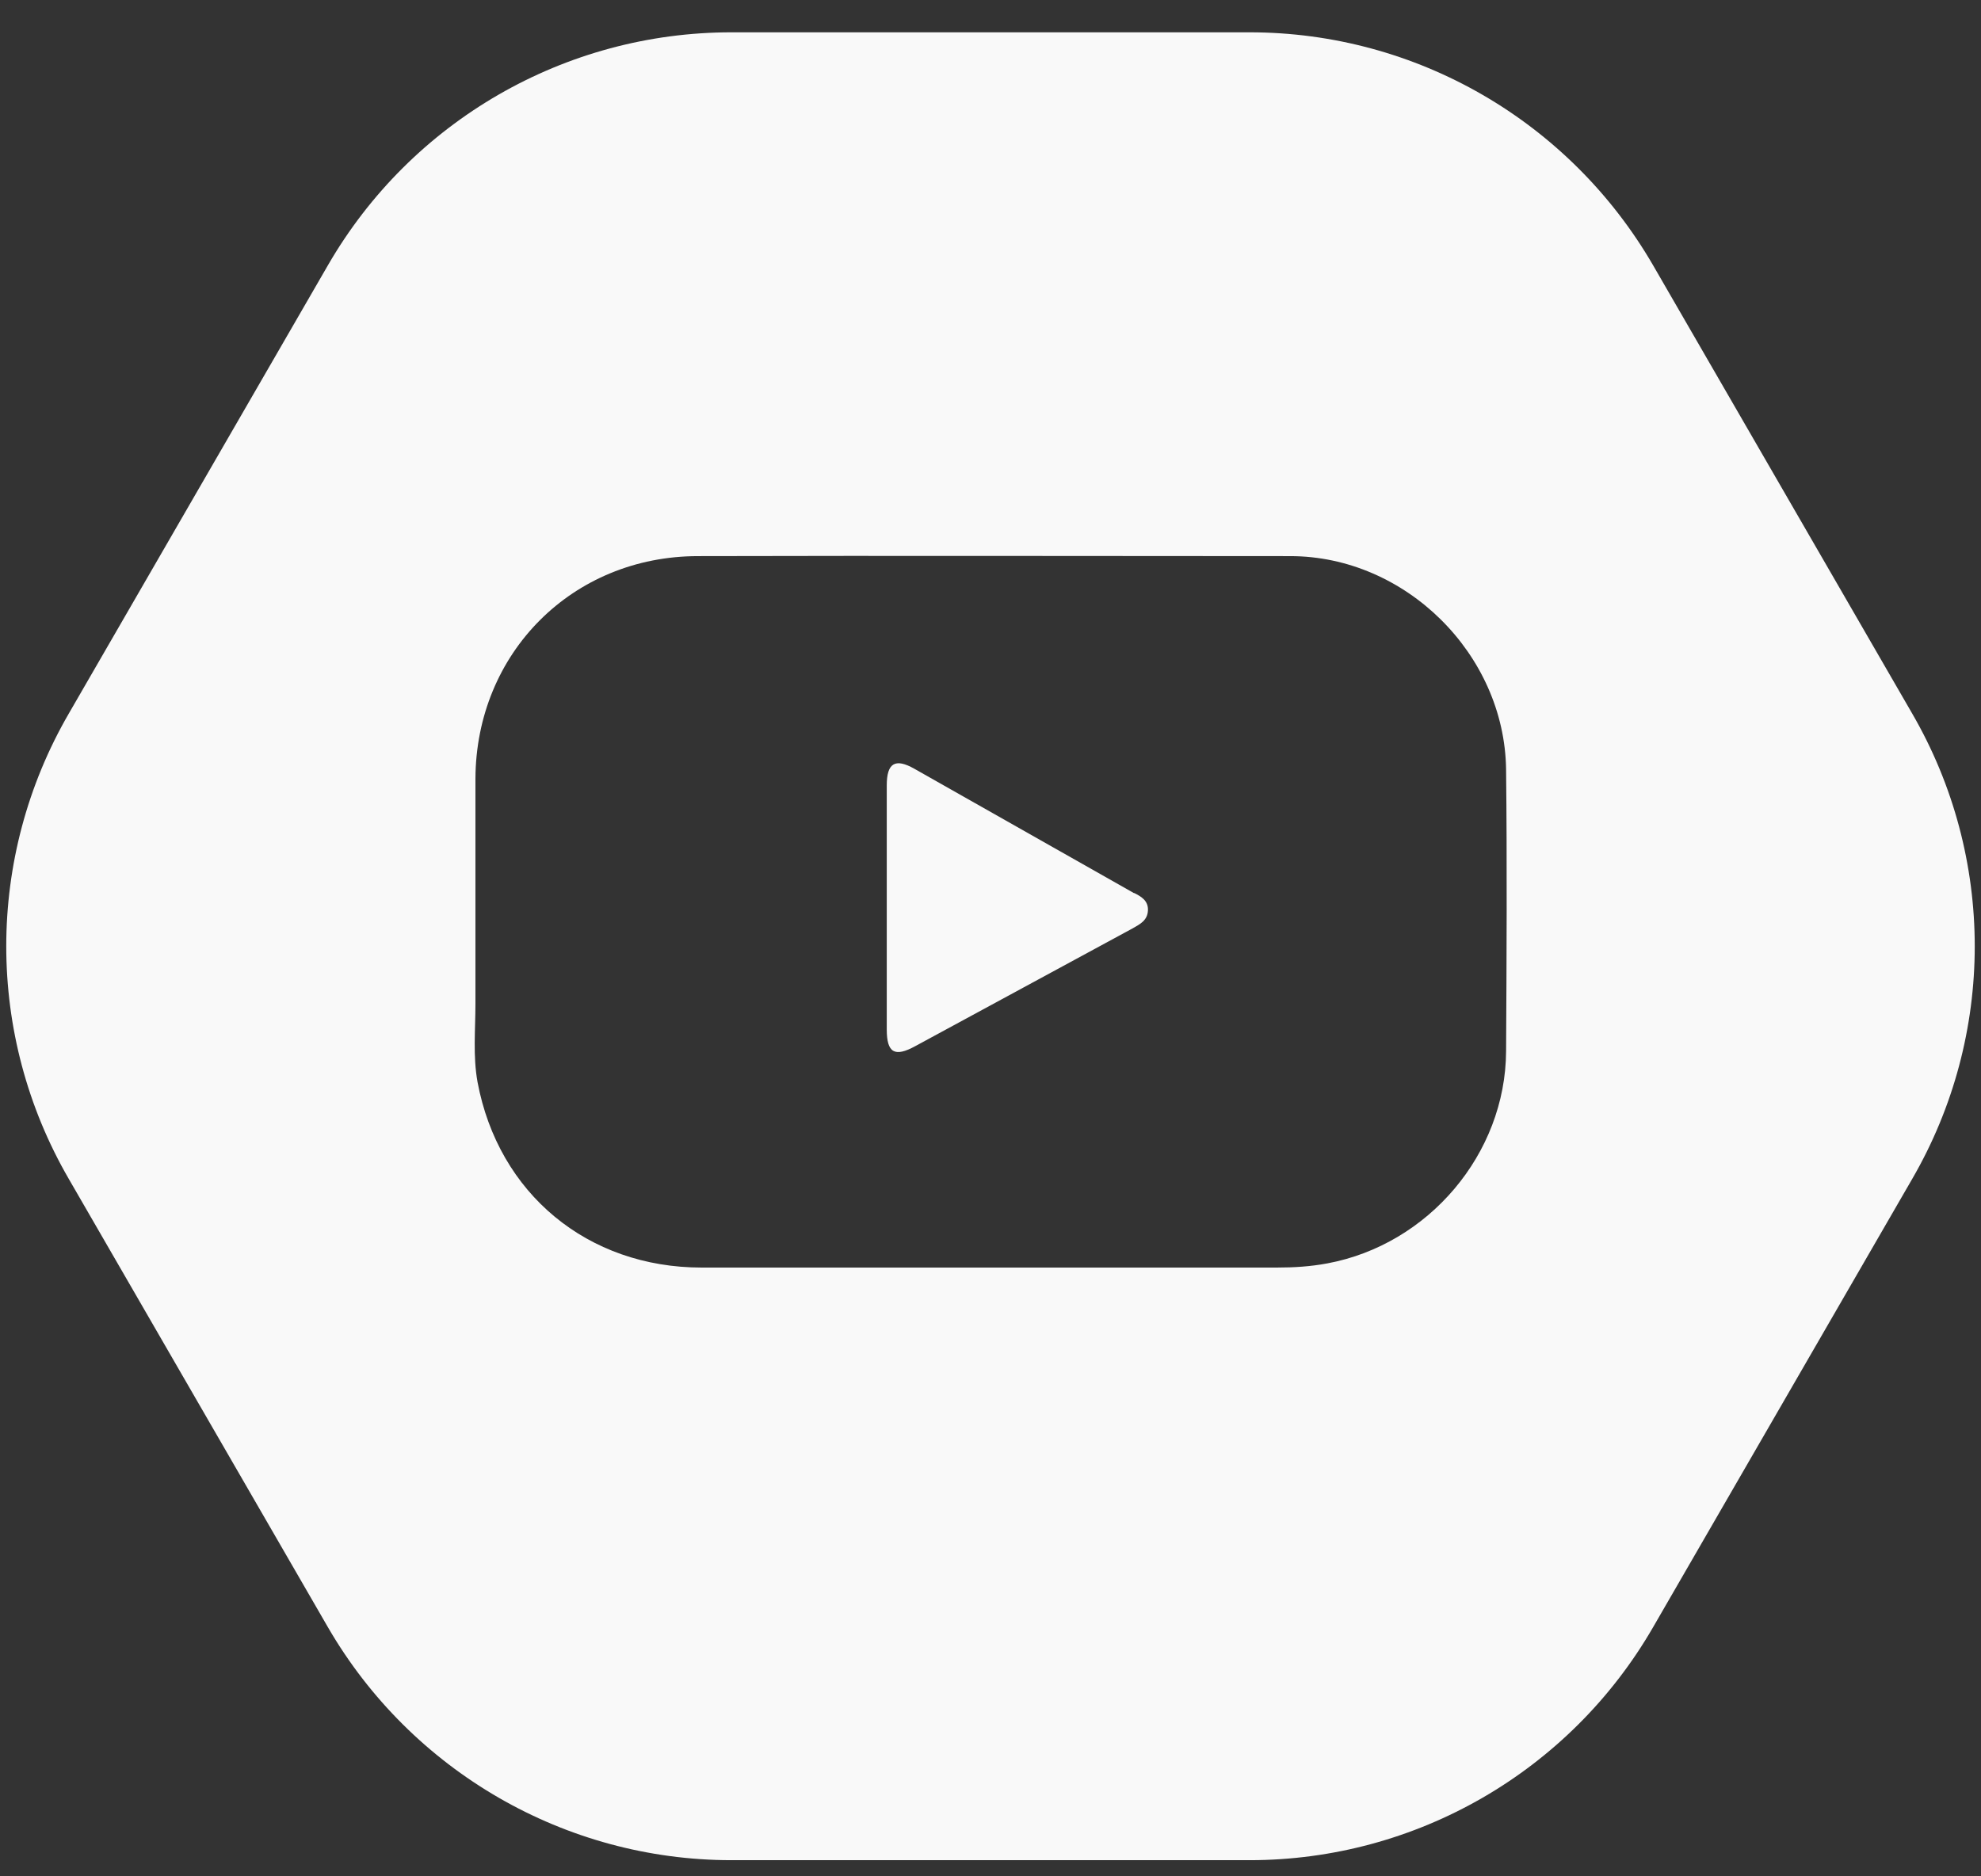 <svg xmlns="http://www.w3.org/2000/svg" width="38" height="36" viewBox="0 0 38 36" fill="none">
    <rect x="0" y="0" width="38" height="36" fill="#333333" stroke="none"/>
    <path
        d="M21.76 17.14C20.35 16.34 18.95 15.55 17.54 14.75C17.17 14.54 17.01 14.64 17.01 15.07C17.01 15.85 17.01 16.63 17.01 17.41C17.01 18.19 17.01 18.97 17.01 19.75C17.01 20.2 17.16 20.29 17.56 20.07C18.95 19.32 20.34 18.56 21.73 17.81C21.87 17.73 22.01 17.66 22.02 17.47C22.03 17.28 21.89 17.2 21.75 17.13L21.76 17.14Z"
        fill="#F9F9F9" />
    <path
        d="M36.68 13.69L31.71 5.09C30.11 2.33 27.17 0.62 23.97 0.62H14.03C10.84 0.62 7.89 2.32 6.29 5.09L1.32 13.69C-0.28 16.45 -0.28 19.86 1.32 22.62L6.29 31.22C7.89 33.98 10.84 35.69 14.03 35.69H23.97C27.16 35.69 30.11 33.99 31.71 31.22L36.68 22.62C38.28 19.86 38.28 16.45 36.68 13.69ZM28.89 20.17C28.88 22.14 27.4 23.88 25.46 24.24C25.14 24.3 24.82 24.32 24.49 24.32H18.99C17.15 24.32 15.3 24.32 13.46 24.32C11.27 24.32 9.56 22.9 9.16 20.76C9.07 20.26 9.12 19.76 9.12 19.26C9.12 17.82 9.12 16.38 9.12 14.94C9.13 12.53 10.98 10.67 13.39 10.67C17.18 10.66 20.96 10.67 24.75 10.67C26.96 10.67 28.86 12.55 28.89 14.76C28.91 16.57 28.9 18.38 28.89 20.19V20.17Z"
        fill="#F9F9F9" />
</svg>